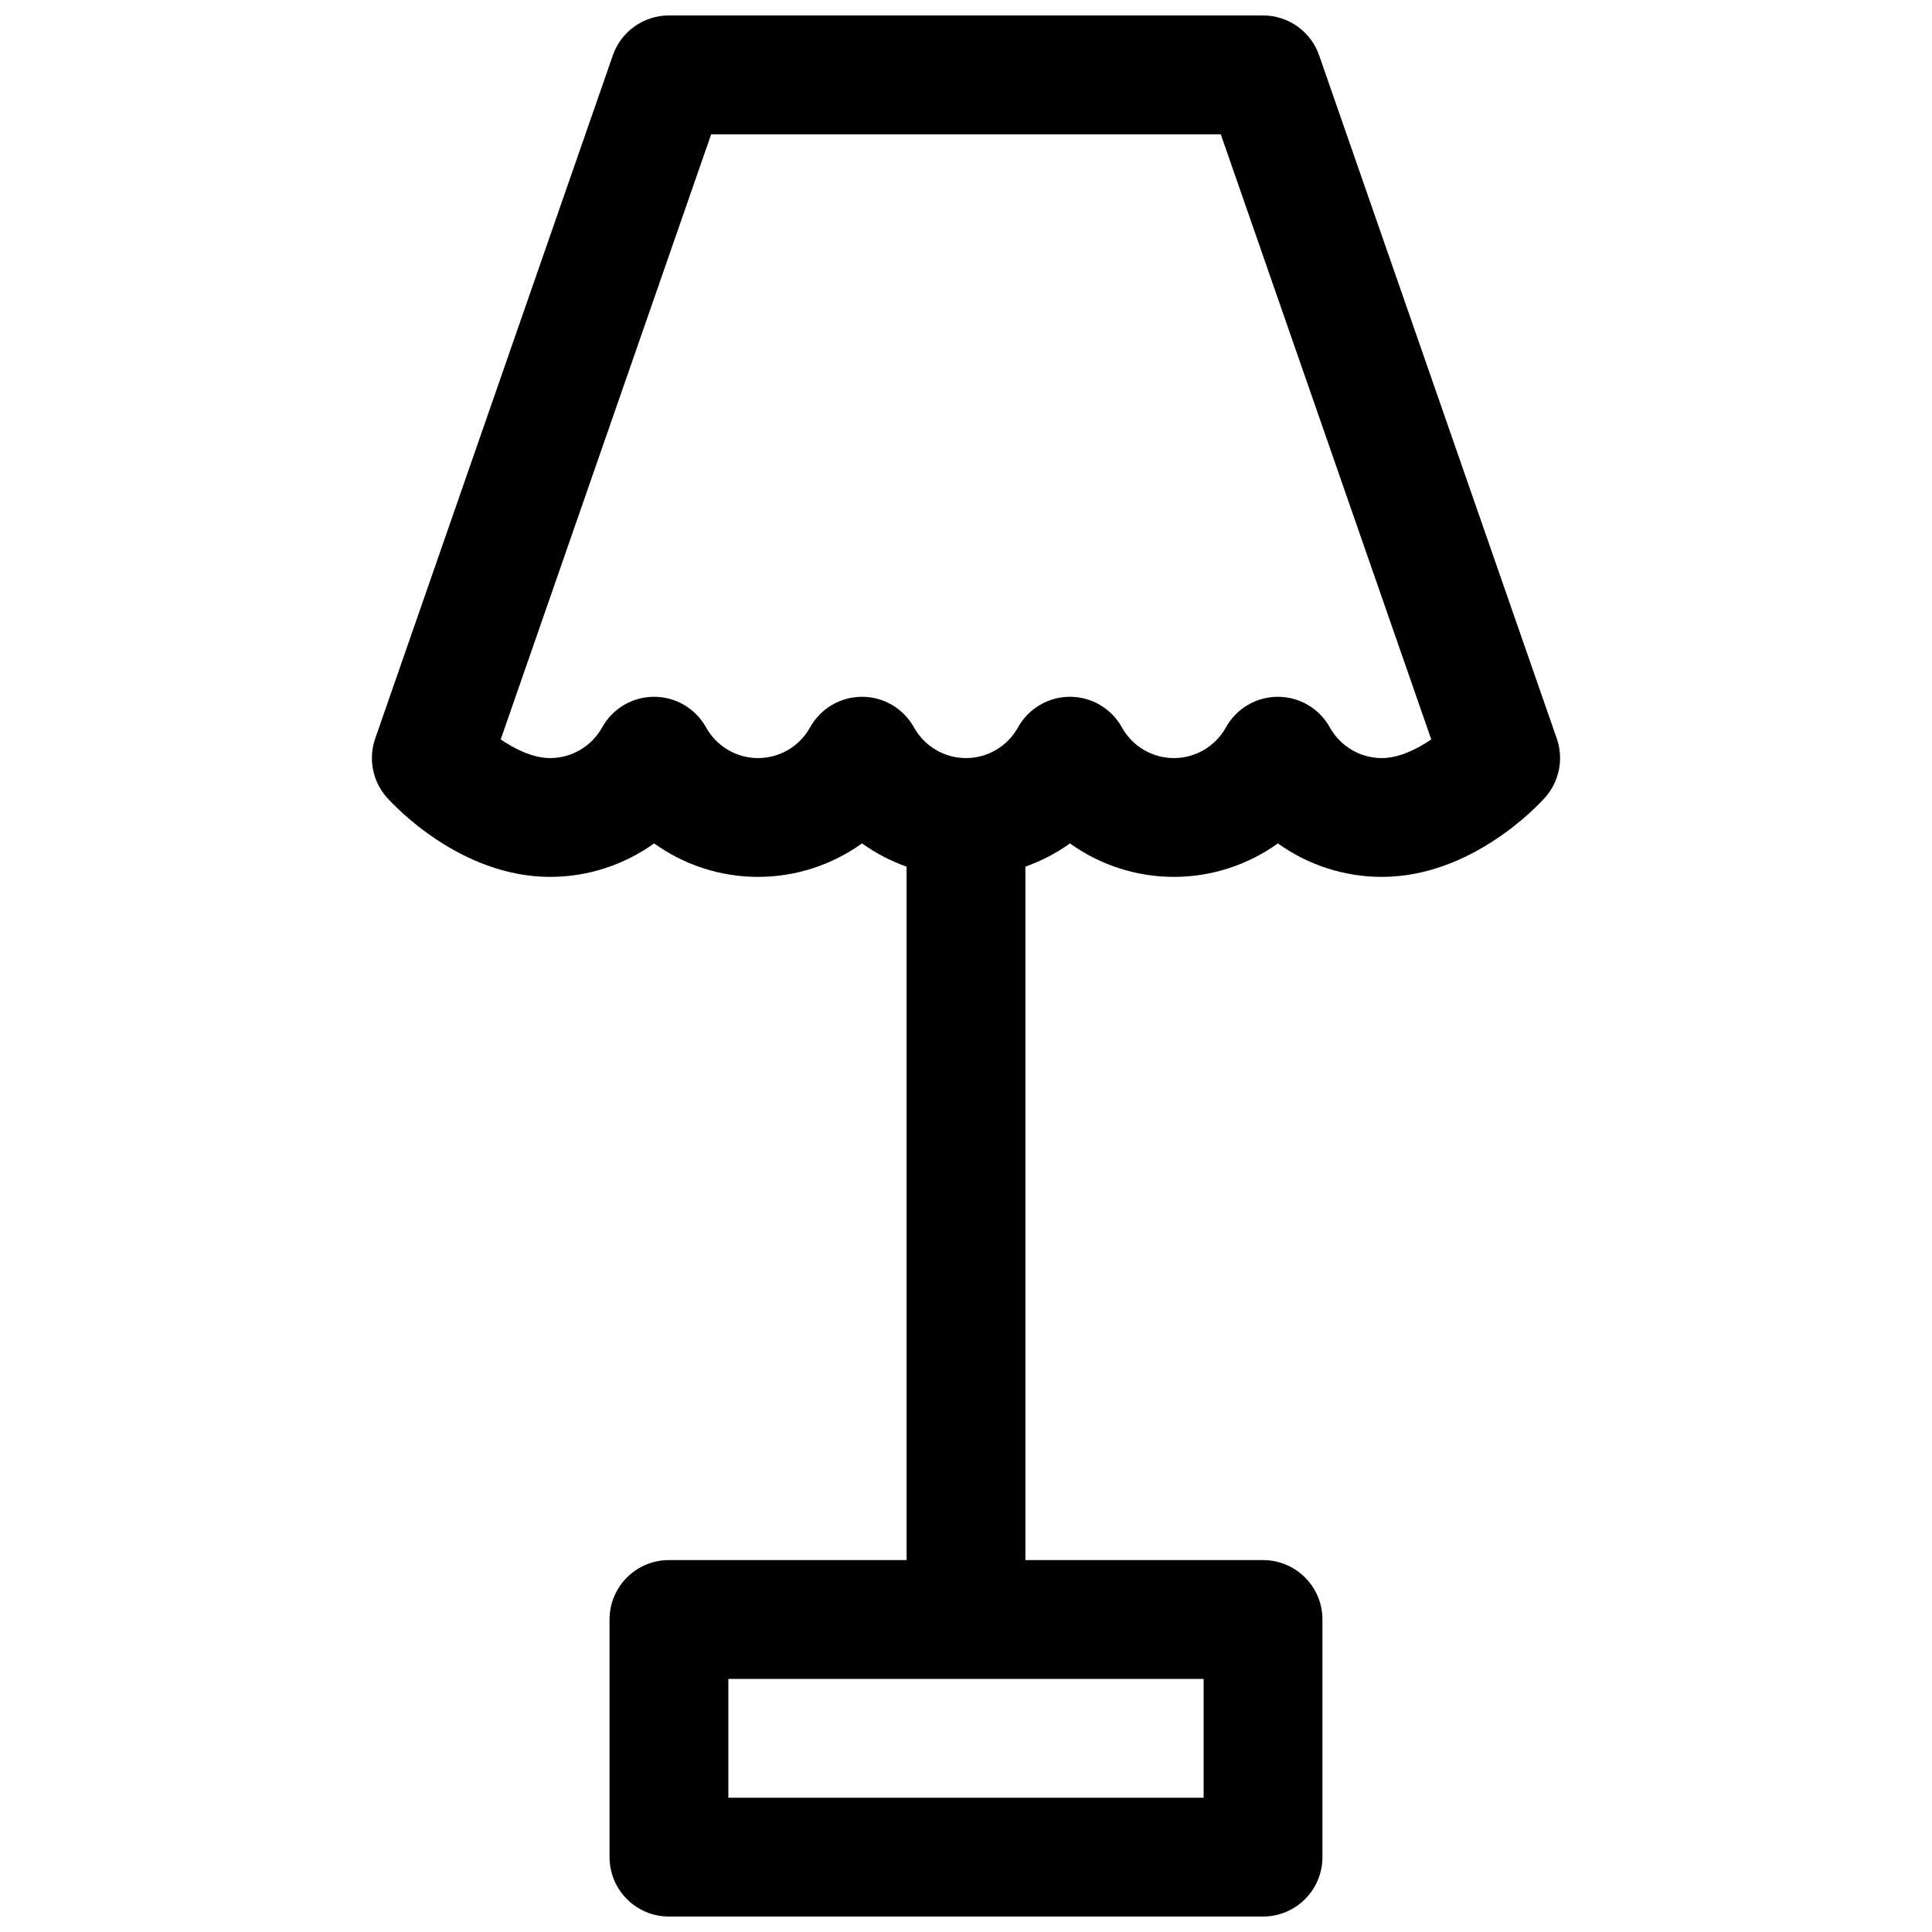 <?xml version="1.0" encoding="UTF-8"?>
<!-- Uploaded to: SVG Repo, www.svgrepo.com, Generator: SVG Repo Mixer Tools -->
<svg width="800px" height="800px" version="1.1" viewBox="144 144 512 512" xmlns="http://www.w3.org/2000/svg">
 <defs>
  <clipPath id="a">
   <path d="m242 148.09h316v503.81h-316z"/>
  </clipPath>
 </defs>
 <g clip-path="url(#a)">
  <path d="m556.56 339.72-62.977-181.06c-2.203-6.328-8.168-10.566-14.867-10.566h-157.44c-6.699 0-12.676 4.242-14.867 10.566l-62.977 181.06c-1.879 5.41-0.68 11.414 3.141 15.676 1.93 2.144 19.473 20.988 43.219 20.988 10.055 0 19.652-3.207 27.551-8.875 7.902 5.676 17.496 8.875 27.551 8.875 10.055 0 19.652-3.207 27.551-8.875 3.621 2.598 7.598 4.676 11.809 6.16v183.77h-62.977c-8.699 0-15.742 7.047-15.742 15.742v62.977c0 8.699 7.047 15.742 15.742 15.742h157.44c8.699 0 15.742-7.047 15.742-15.742v-62.977c0-8.699-7.047-15.742-15.742-15.742h-62.977v-183.77c4.211-1.496 8.188-3.562 11.809-6.16 7.902 5.676 17.496 8.875 27.551 8.875 10.055 0 19.652-3.207 27.551-8.875 7.902 5.676 17.496 8.875 27.551 8.875 23.742 0 41.289-18.832 43.219-20.988 3.816-4.262 5.019-10.262 3.141-15.676zm-93.59 280.7h-125.95v-31.488h125.95v31.488zm47.23-275.52c-5.719 0-11-3.121-13.785-8.137-2.773-5.008-8.051-8.109-13.766-8.109-5.719 0-10.992 3.109-13.766 8.109-2.785 5.019-8.059 8.137-13.785 8.137-5.727 0-11-3.121-13.785-8.137-2.773-5.008-8.051-8.109-13.766-8.109-5.719 0-10.992 3.109-13.766 8.109-2.785 5.019-8.059 8.137-13.785 8.137s-11-3.121-13.785-8.137c-2.773-5.008-8.051-8.109-13.766-8.109-5.719 0-10.992 3.109-13.766 8.109-2.785 5.019-8.059 8.137-13.785 8.137-5.727 0-11-3.121-13.785-8.137-2.773-5.008-8.051-8.109-13.766-8.109-5.719 0-10.992 3.109-13.766 8.109-2.785 5.019-8.059 8.137-13.785 8.137-4.527 0-9.297-2.363-13.098-4.941l55.777-160.37h135.05l55.781 160.37c-3.797 2.59-8.57 4.941-13.098 4.941z"/>
 </g>
</svg>